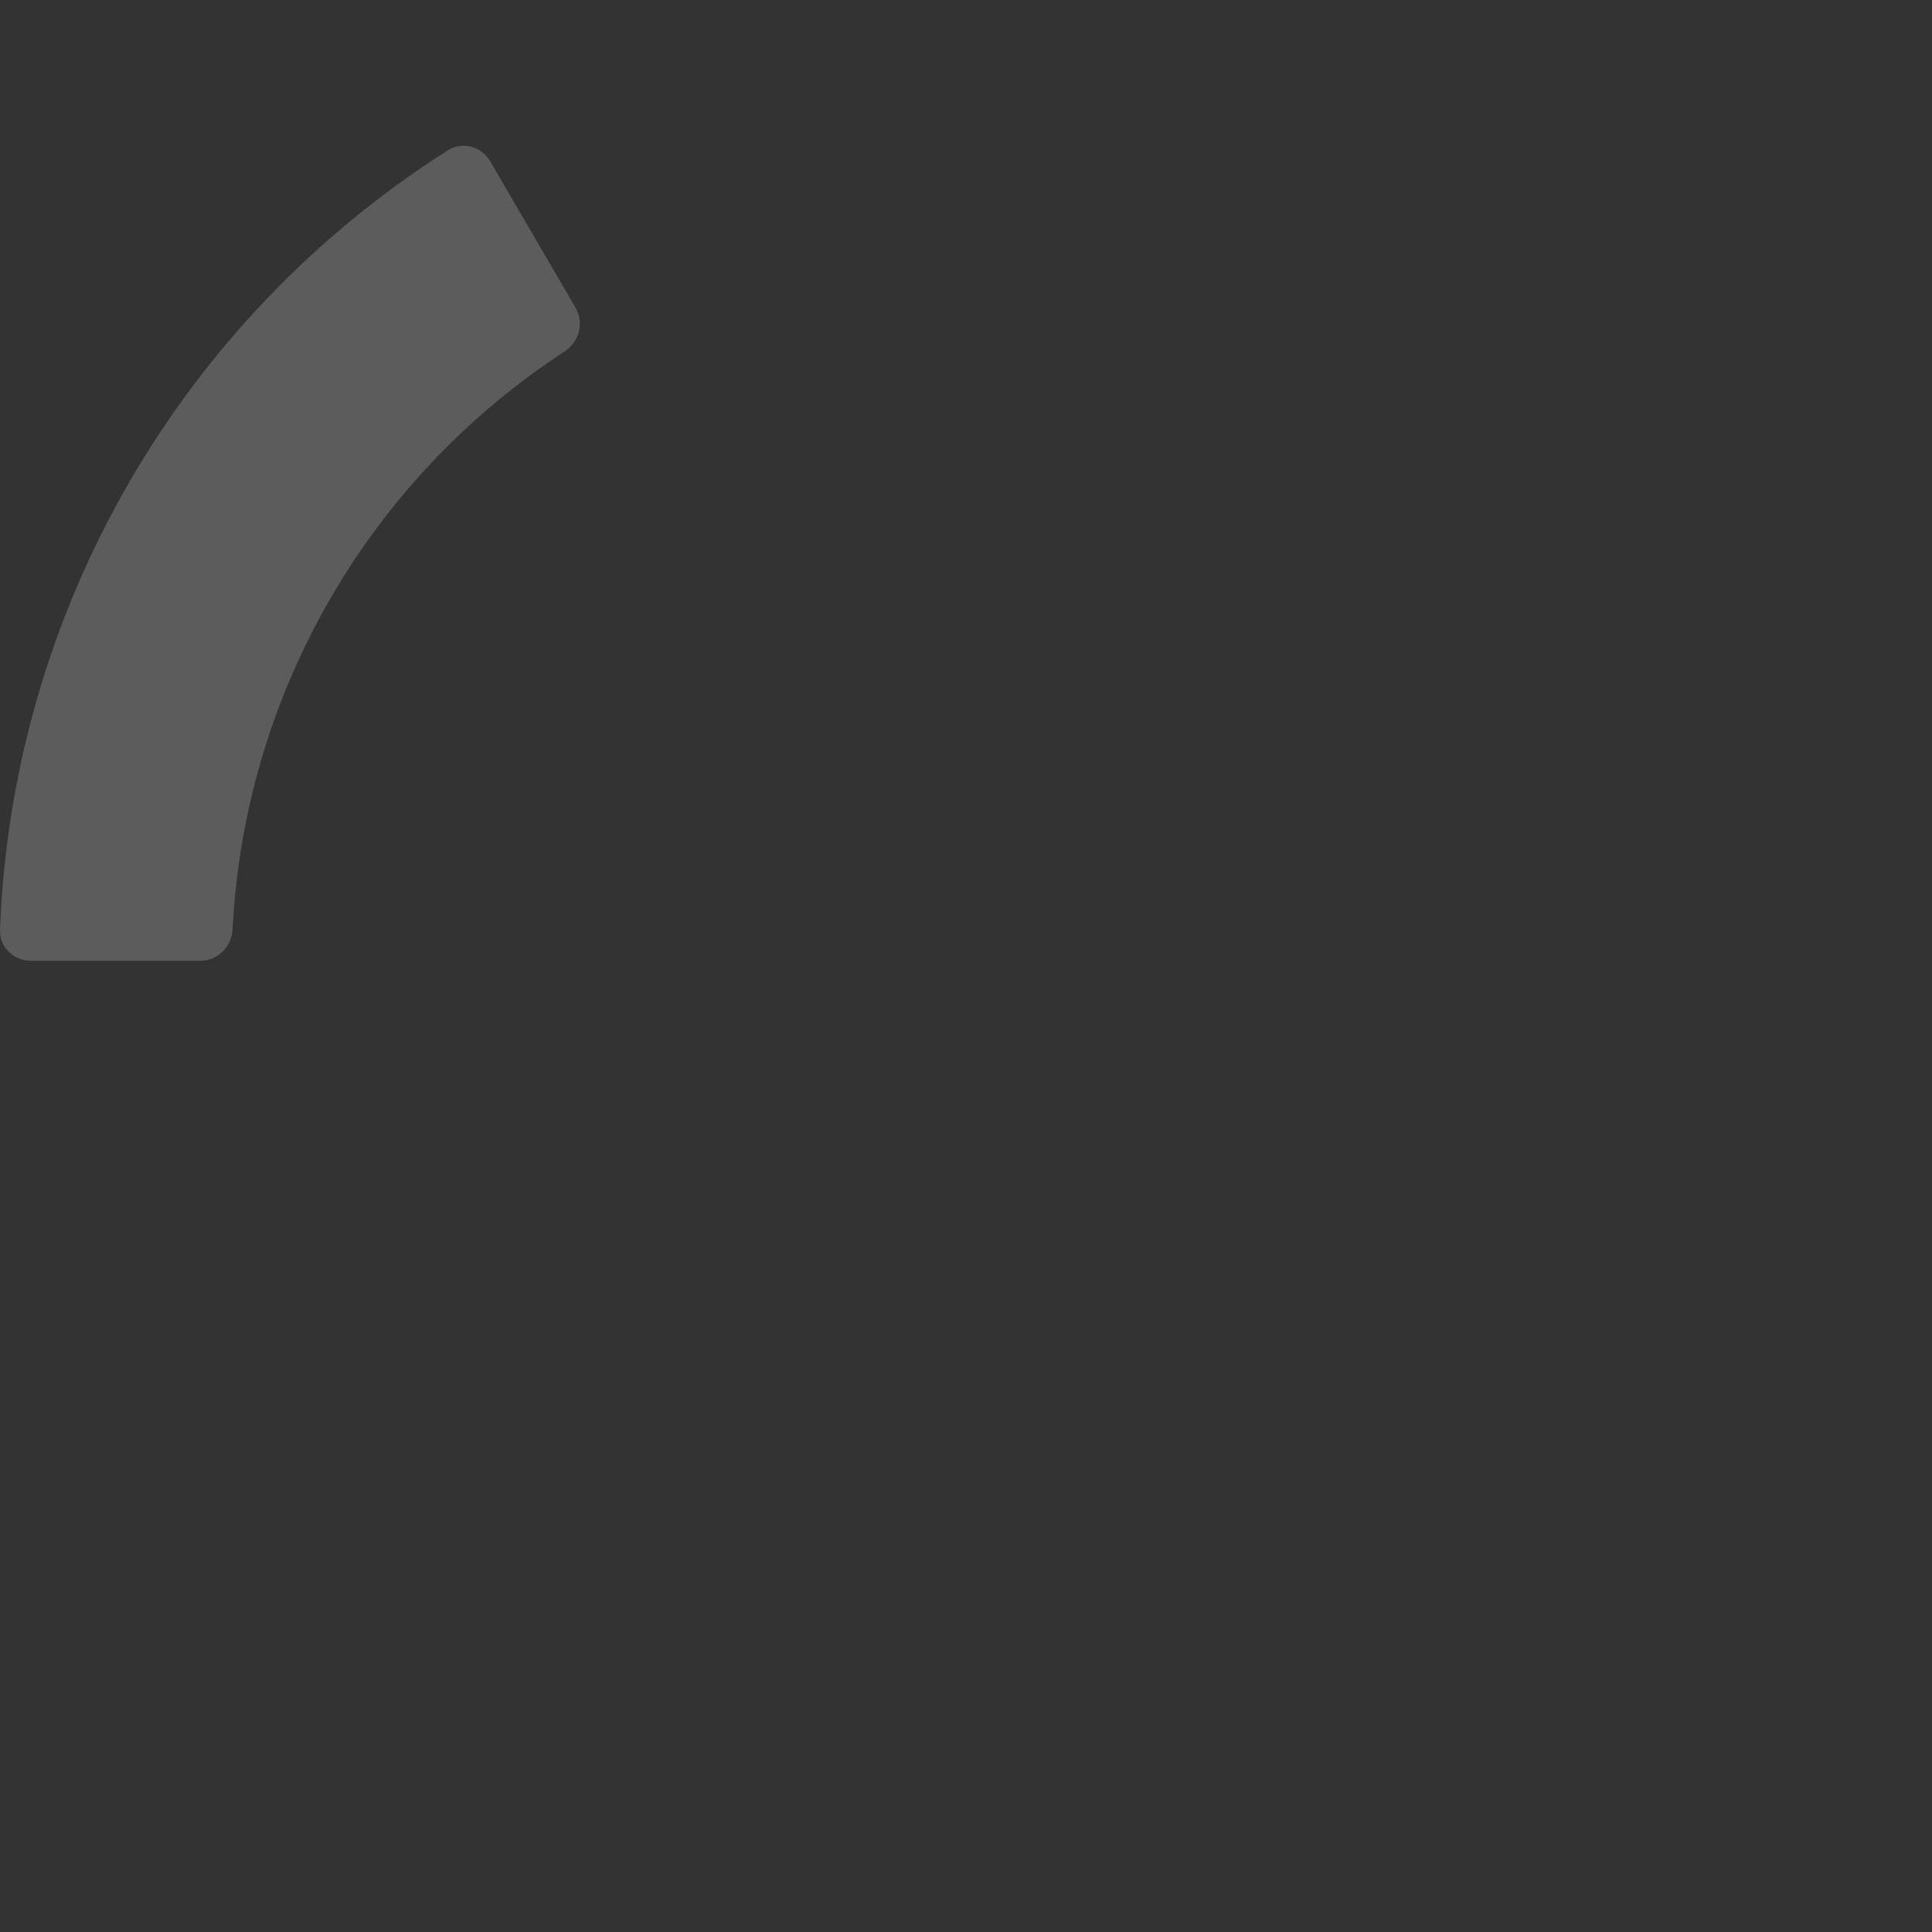 <?xml version="1.0" encoding="UTF-8"?> <svg xmlns="http://www.w3.org/2000/svg" width="740" height="740" viewBox="0 0 740 740" fill="none"><rect x="0" y="0" width="740" height="740" fill="#333333" stroke="none"/><path opacity="0.2" d="M171.51 57.587C177.039 54.078 184.373 55.98 187.721 61.723L220.456 117.879C223.782 123.583 221.866 130.965 216.229 134.642C179.136 158.836 148.228 191.496 126.099 230.01C103.97 268.525 91.321 311.676 89.1 355.906C88.762 362.628 83.349 368 76.746 368.001H11.746C5.099 368.001 -0.238 362.622 0.008 356.079C2.262 296.222 19.02 237.73 48.93 185.673C78.84 133.615 120.933 89.679 171.51 57.587ZM144.685 205.111C143.875 206.216 143.074 207.328 142.28 208.446C142.677 207.887 143.075 207.329 143.476 206.773L144.685 205.111ZM219.55 134.543C219.466 134.624 219.381 134.704 219.294 134.784L219.032 135.02C219.12 134.943 219.207 134.863 219.293 134.784L219.55 134.543ZM220.28 133.788C220.202 133.874 220.123 133.96 220.043 134.045L219.8 134.297C219.882 134.214 219.963 134.129 220.042 134.045L220.28 133.788ZM221.746 131.866C221.685 131.962 221.622 132.058 221.558 132.153L221.362 132.436C221.428 132.343 221.493 132.248 221.557 132.153L221.746 131.866ZM223.129 129.13C223.089 129.235 223.048 129.341 223.005 129.446L222.872 129.758C222.918 129.655 222.962 129.551 223.004 129.446L223.129 129.13ZM224.006 125.52C223.994 125.632 223.98 125.744 223.965 125.855L223.915 126.19C223.933 126.079 223.949 125.967 223.964 125.855L224.006 125.52ZM179.953 54.035C180.063 54.055 180.173 54.076 180.282 54.098L180.607 54.17C180.498 54.145 180.39 54.121 180.281 54.098L179.953 54.035Z" fill="white"></path></svg> 